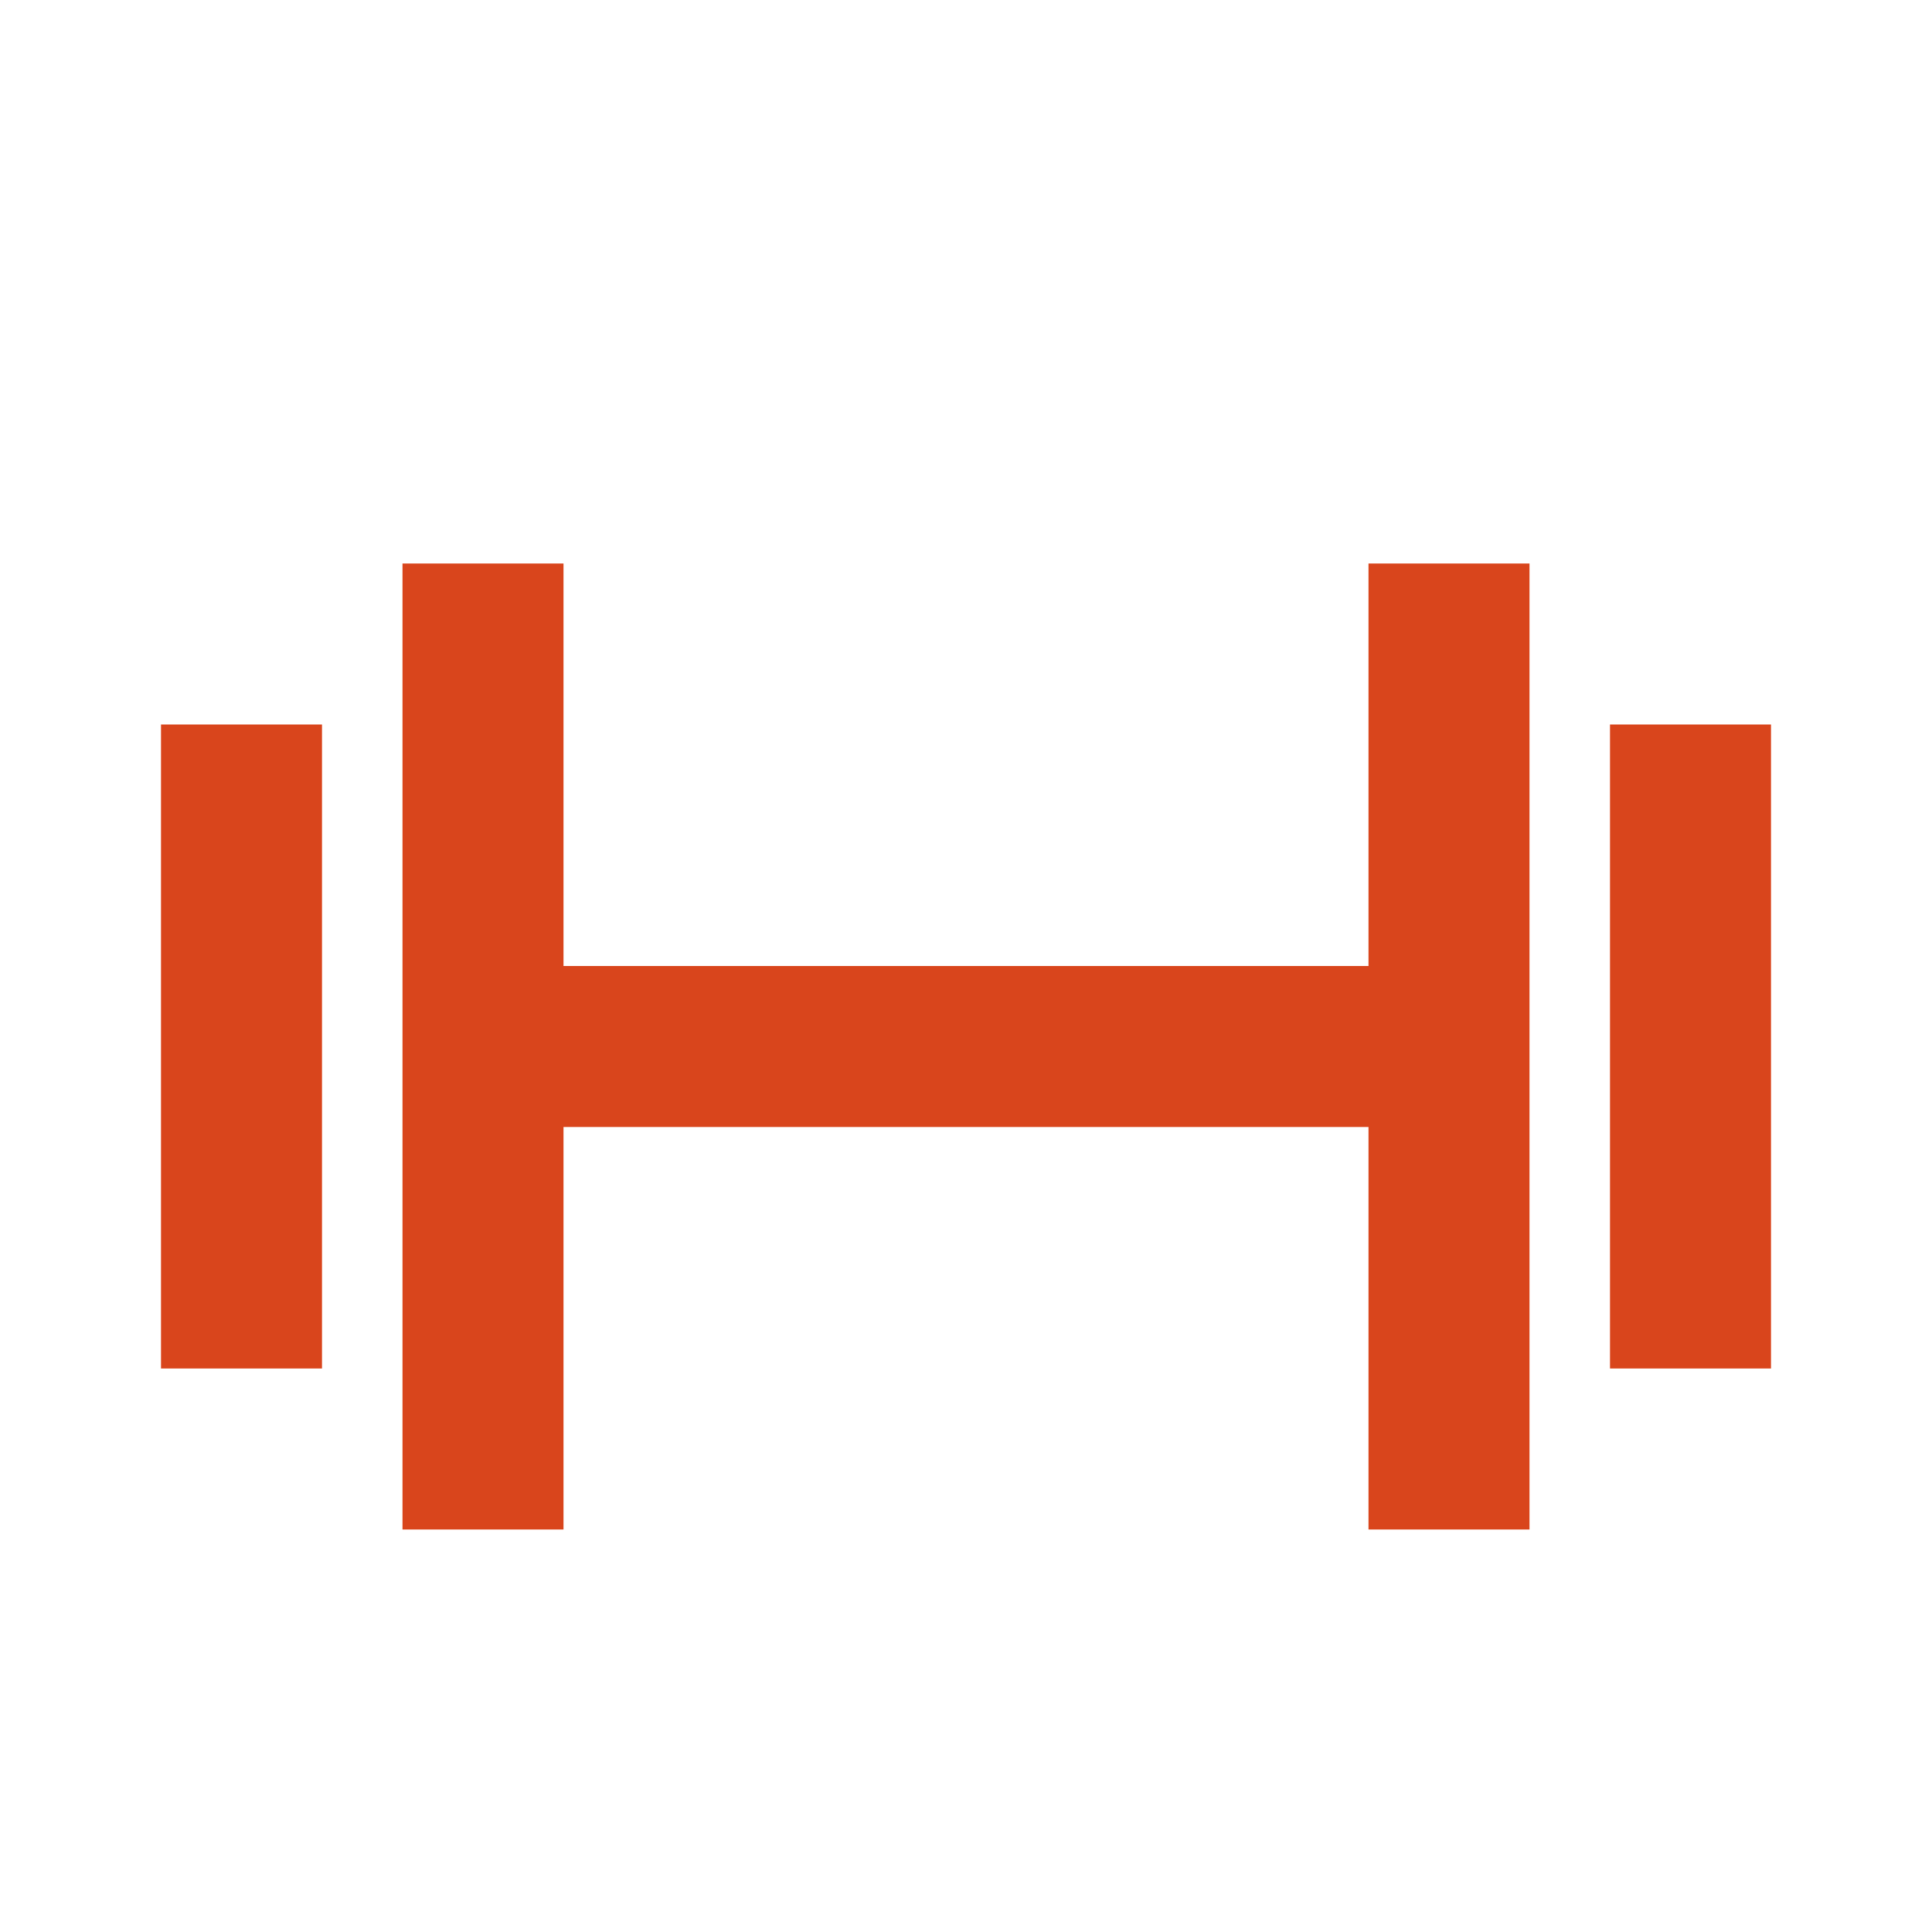 <svg width="24" height="24" viewBox="0 0 24 24" fill="none" xmlns="http://www.w3.org/2000/svg">
<line x1="6" y1="7" x2="6" y2="19" stroke="#D9451C" stroke-width="2"/>
<line x1="18" y1="7" x2="18" y2="19" stroke="#D9451C" stroke-width="2"/>
<line x1="21" y1="9" x2="21" y2="17" stroke="#D9451C" stroke-width="2"/>
<line x1="3" y1="9" x2="3" y2="17" stroke="#D9451C" stroke-width="2"/>
<path d="M6 13H18" stroke="#D9451C" stroke-width="2"/>
</svg>
